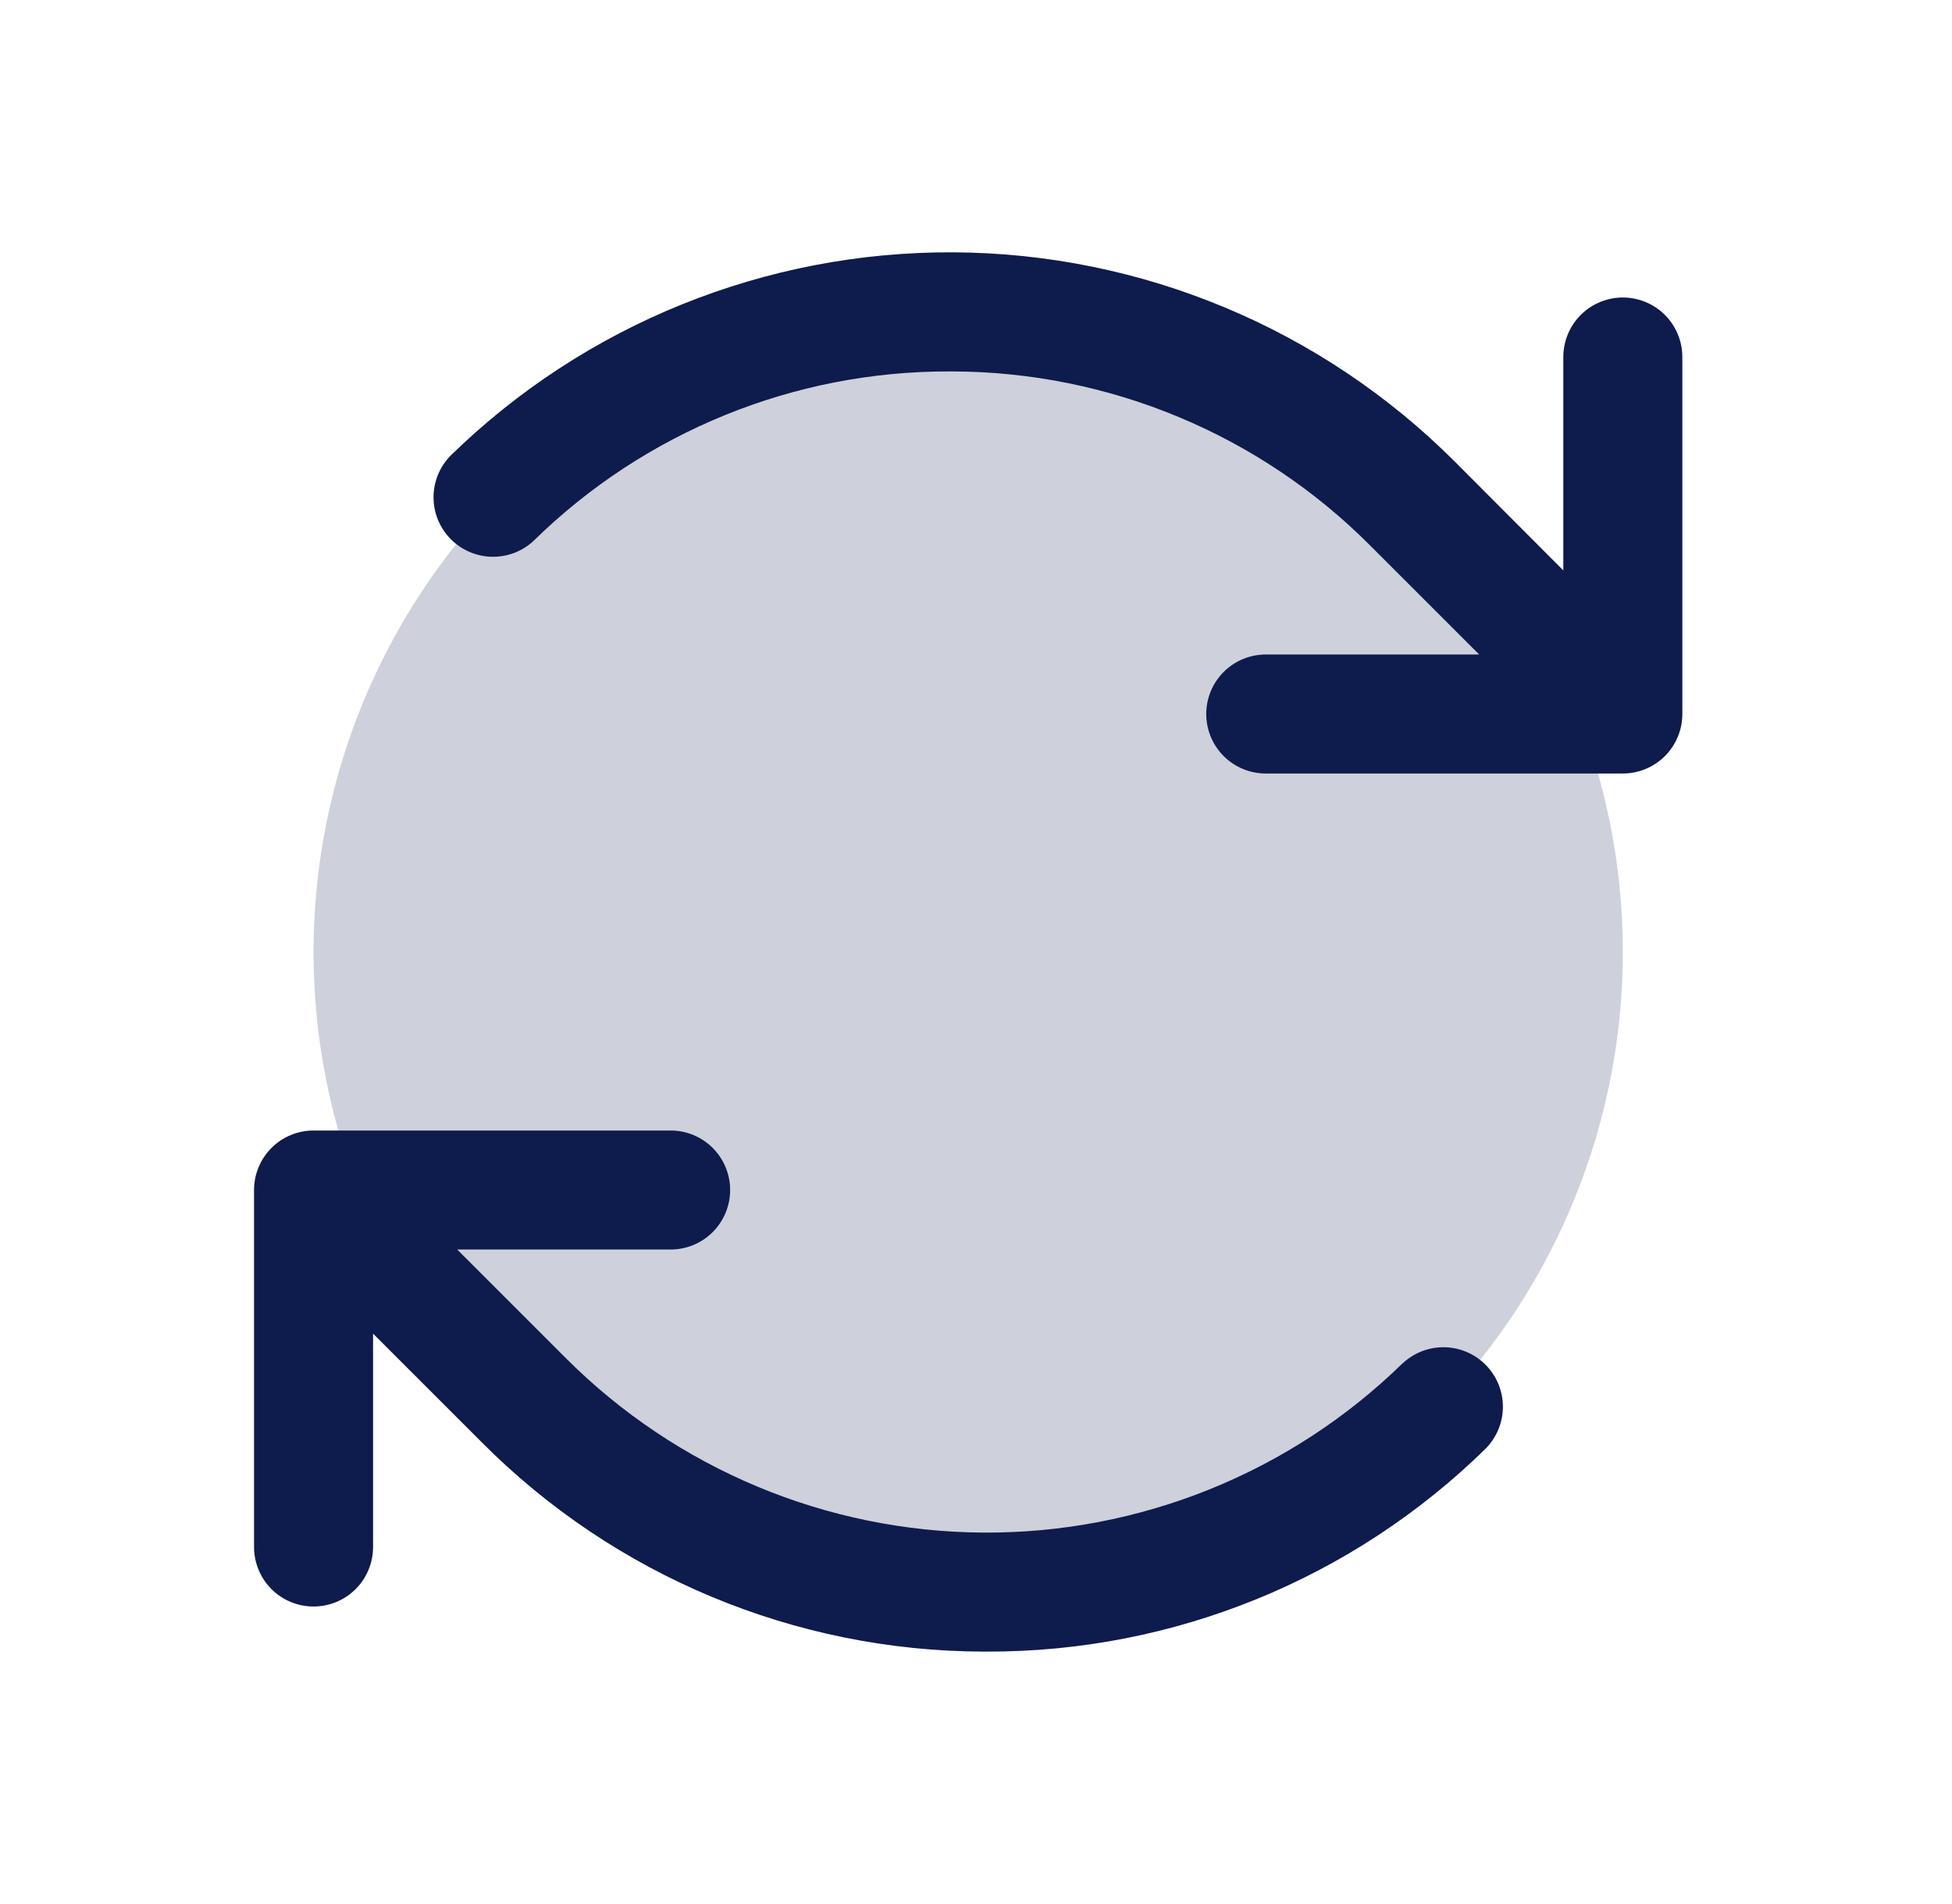 <svg xmlns="http://www.w3.org/2000/svg" fill="none" viewBox="0 0 41 40" height="40" width="41">
<path fill="#0E1B4D" d="M34.086 20C34.086 22.72 33.279 25.378 31.769 27.639C30.258 29.9 28.11 31.663 25.598 32.703C23.085 33.744 20.321 34.016 17.654 33.486C14.986 32.955 12.536 31.646 10.613 29.723C8.69 27.8 7.381 25.35 6.85 22.683C6.32 20.015 6.592 17.251 7.633 14.738C8.673 12.226 10.436 10.078 12.697 8.567C14.958 7.056 17.616 6.25 20.336 6.25C23.983 6.25 27.48 7.699 30.059 10.277C32.637 12.856 34.086 16.353 34.086 20Z" opacity="0.2"></path>
<path fill="#0E1B4D" d="M35.336 7.5V15C35.336 15.332 35.204 15.649 34.97 15.884C34.735 16.118 34.417 16.25 34.086 16.25H26.586C26.254 16.25 25.936 16.118 25.702 15.884C25.468 15.649 25.336 15.332 25.336 15C25.336 14.668 25.468 14.351 25.702 14.116C25.936 13.882 26.254 13.75 26.586 13.75H31.069L28.783 11.464C26.46 9.13 23.305 7.814 20.012 7.803H19.942C16.677 7.795 13.54 9.074 11.209 11.361C10.971 11.584 10.654 11.704 10.328 11.697C10.001 11.689 9.691 11.554 9.462 11.321C9.234 11.087 9.106 10.774 9.106 10.447C9.106 10.121 9.234 9.807 9.463 9.573C12.287 6.813 16.086 5.278 20.035 5.301C23.984 5.324 27.765 6.904 30.556 9.697L32.836 11.983V7.5C32.836 7.168 32.968 6.851 33.202 6.616C33.437 6.382 33.754 6.25 34.086 6.25C34.417 6.25 34.735 6.382 34.97 6.616C35.204 6.851 35.336 7.168 35.336 7.5ZM29.462 28.639C27.109 30.938 23.944 32.216 20.655 32.197C17.365 32.178 14.215 30.862 11.889 28.536L9.603 26.25H14.086C14.418 26.25 14.735 26.118 14.97 25.884C15.204 25.649 15.336 25.331 15.336 25C15.336 24.669 15.204 24.351 14.97 24.116C14.735 23.882 14.418 23.75 14.086 23.75H6.586C6.254 23.75 5.936 23.882 5.702 24.116C5.468 24.351 5.336 24.669 5.336 25V32.5C5.336 32.831 5.468 33.15 5.702 33.384C5.936 33.618 6.254 33.75 6.586 33.75C6.917 33.75 7.235 33.618 7.47 33.384C7.704 33.15 7.836 32.831 7.836 32.5V28.017L10.122 30.303C12.91 33.105 16.696 34.685 20.648 34.697H20.731C24.65 34.707 28.415 33.173 31.211 30.427C31.439 30.193 31.567 29.879 31.567 29.553C31.567 29.226 31.439 28.913 31.211 28.679C30.983 28.446 30.672 28.311 30.346 28.303C30.019 28.296 29.703 28.416 29.464 28.639H29.462Z"></path>
</svg>
